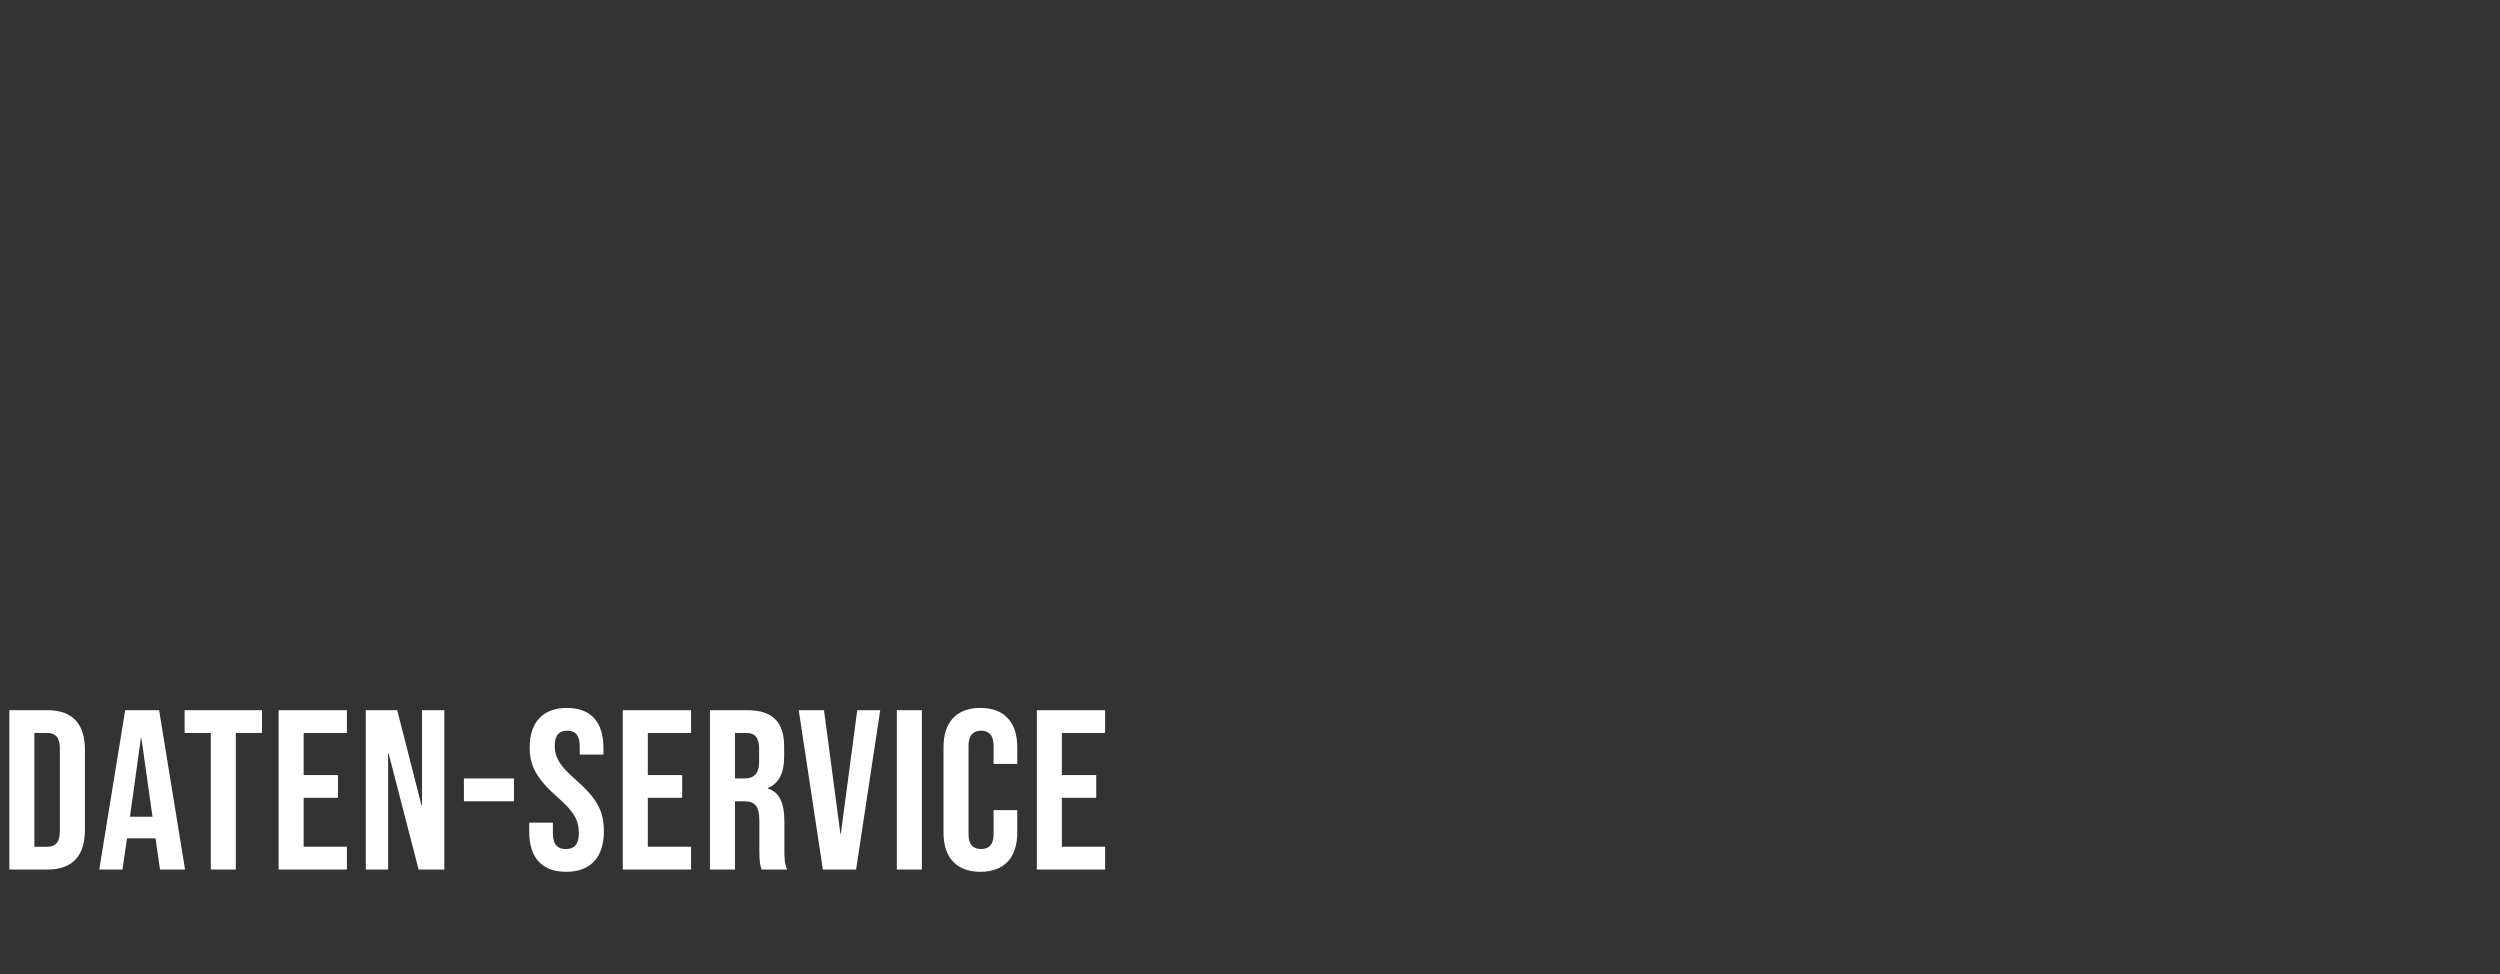 <?xml version="1.0" standalone="no"?><!DOCTYPE svg PUBLIC "-//W3C//DTD SVG 1.1//EN" "http://www.w3.org/Graphics/SVG/1.1/DTD/svg11.dtd"><svg xmlns="http://www.w3.org/2000/svg" version="1.1" width="1098.3px" height="428px" viewBox="0 -1 1098.3 428" style="top:-1px"><rect x="0" y="-1" width="1098.3" height="428" fill="#333333" stroke="none"/><desc>Daten Service</desc><defs/><g id="Polygon94572"><path d="m4.1 311c0 0 16.8 0 16.8 0c11 0 16.4 6.1 16.4 17.3c0 0 0 35.4 0 35.4c0 11.2-5.4 17.3-16.4 17.3c0 0-16.8 0-16.8 0l0-70zm16.6 60c3.5 0 5.6-1.8 5.6-6.8c0 0 0-36.4 0-36.4c0-5-2.1-6.8-5.6-6.8c0 0-5.6 0-5.6 0l0 50c0 0 5.6 0 5.6 0zm34.3-60l14.9 0l11.4 70l-11 0l-2-13.9l0 .2l-12.5 0l-2 13.7l-10.2 0l11.4-70zm12 46.8l-4.9-34.6l-.2 0l-4.8 34.6l9.9 0zm25.6-36.8l-11.5 0l0-10l34 0l0 10l-11.5 0l0 60l-11 0l0-60zm29.8-10l30 0l0 10l-19 0l0 18.5l15.1 0l0 10l-15.1 0l0 21.5l19 0l0 10l-30 0l0-70zm38.3 0l13.8 0l10.7 41.9l.2 0l0-41.9l9.8 0l0 70l-11.3 0l-13.2-51.1l-.2 0l0 51.1l-9.8 0l0-70zm43.1 30l22 0l0 10l-22 0l0-10zm28.7 23.4c0 0 0-4 0-4l10.4 0c0 0 0 4.8 0 4.8c0 5 2.2 6.8 5.7 6.8c3.5 0 5.7-1.8 5.7-7c0-5.8-2.2-9.5-9.4-15.8c-9.2-8.1-12.2-13.8-12.2-21.8c0-11 5.7-17.4 16.4-17.4c10.7 0 16 6.4 16 17.6c0 0 0 2.9 0 2.9l-10.4 0c0 0 0-3.6 0-3.6c0-5-2-6.9-5.5-6.9c-3.5 0-5.5 1.9-5.5 6.7c0 5.1 2.3 8.8 9.5 15.1c9.2 8.1 12.1 13.7 12.1 22.4c0 11.4-5.8 17.8-16.6 17.8c-10.8 0-16.2-6.4-16.2-17.6zm41.1-53.4l30 0l0 10l-19 0l0 18.5l15.1 0l0 10l-15.1 0l0 21.5l19 0l0 10l-30 0l0-70zm38.3 0c0 0 16.29 0 16.3 0c11.4 0 16.3 5.3 16.3 16.1c0 0 0 4.3 0 4.3c0 7.2-2.3 11.8-7.2 13.8c0 0 0 .2 0 .2c5.5 1.7 7.3 6.9 7.3 14.8c0 0 0 12.3 0 12.3c0 3.4.1 5.9 1.2 8.5c0 0-11.2 0-11.2 0c-.6-1.8-1-2.9-1-8.6c0 0 0-12.8 0-12.8c0-6.5-1.9-8.6-6.9-8.6c-.01 0-3.8 0-3.8 0l0 30l-11 0l0-70zm15 30c4.1 0 6.6-1.8 6.6-7.4c0 0 0-5.4 0-5.4c0-5-1.7-7.2-5.6-7.2c-.01 0-5 0-5 0l0 20c0 0 3.99 0 4 0zm24-30l11.1 0l7.2 54.3l.2 0l7.2-54.3l10.1 0l-10.6 70l-14.6 0l-10.6-70zm43.1 0l11 0l0 70l-11 0l0-70zm20.5 53.8c0 0 0-37.6 0-37.6c0-10.8 5.6-17.2 16.2-17.2c10.6 0 16.2 6.4 16.2 17.2c-.01 0 0 7.4 0 7.4l-10.4 0c0 0-.01-8.1 0-8.1c0-4.6-2.2-6.5-5.5-6.5c-3.3 0-5.5 1.9-5.5 6.5c0 0 0 39.1 0 39.1c0 4.6 2.2 6.4 5.5 6.4c3.3 0 5.5-1.8 5.5-6.4c-.01 0 0-10.7 0-10.7l10.4 0c0 0-.01 9.9 0 9.9c0 10.8-5.6 17.2-16.2 17.2c-10.6 0-16.2-6.4-16.2-17.2zm41-53.8l30 0l0 10l-19 0l0 18.5l15.1 0l0 10l-15.1 0l0 21.5l19 0l0 10l-30 0l0-70z" stroke="none" fill="#fff"/></g></svg>
